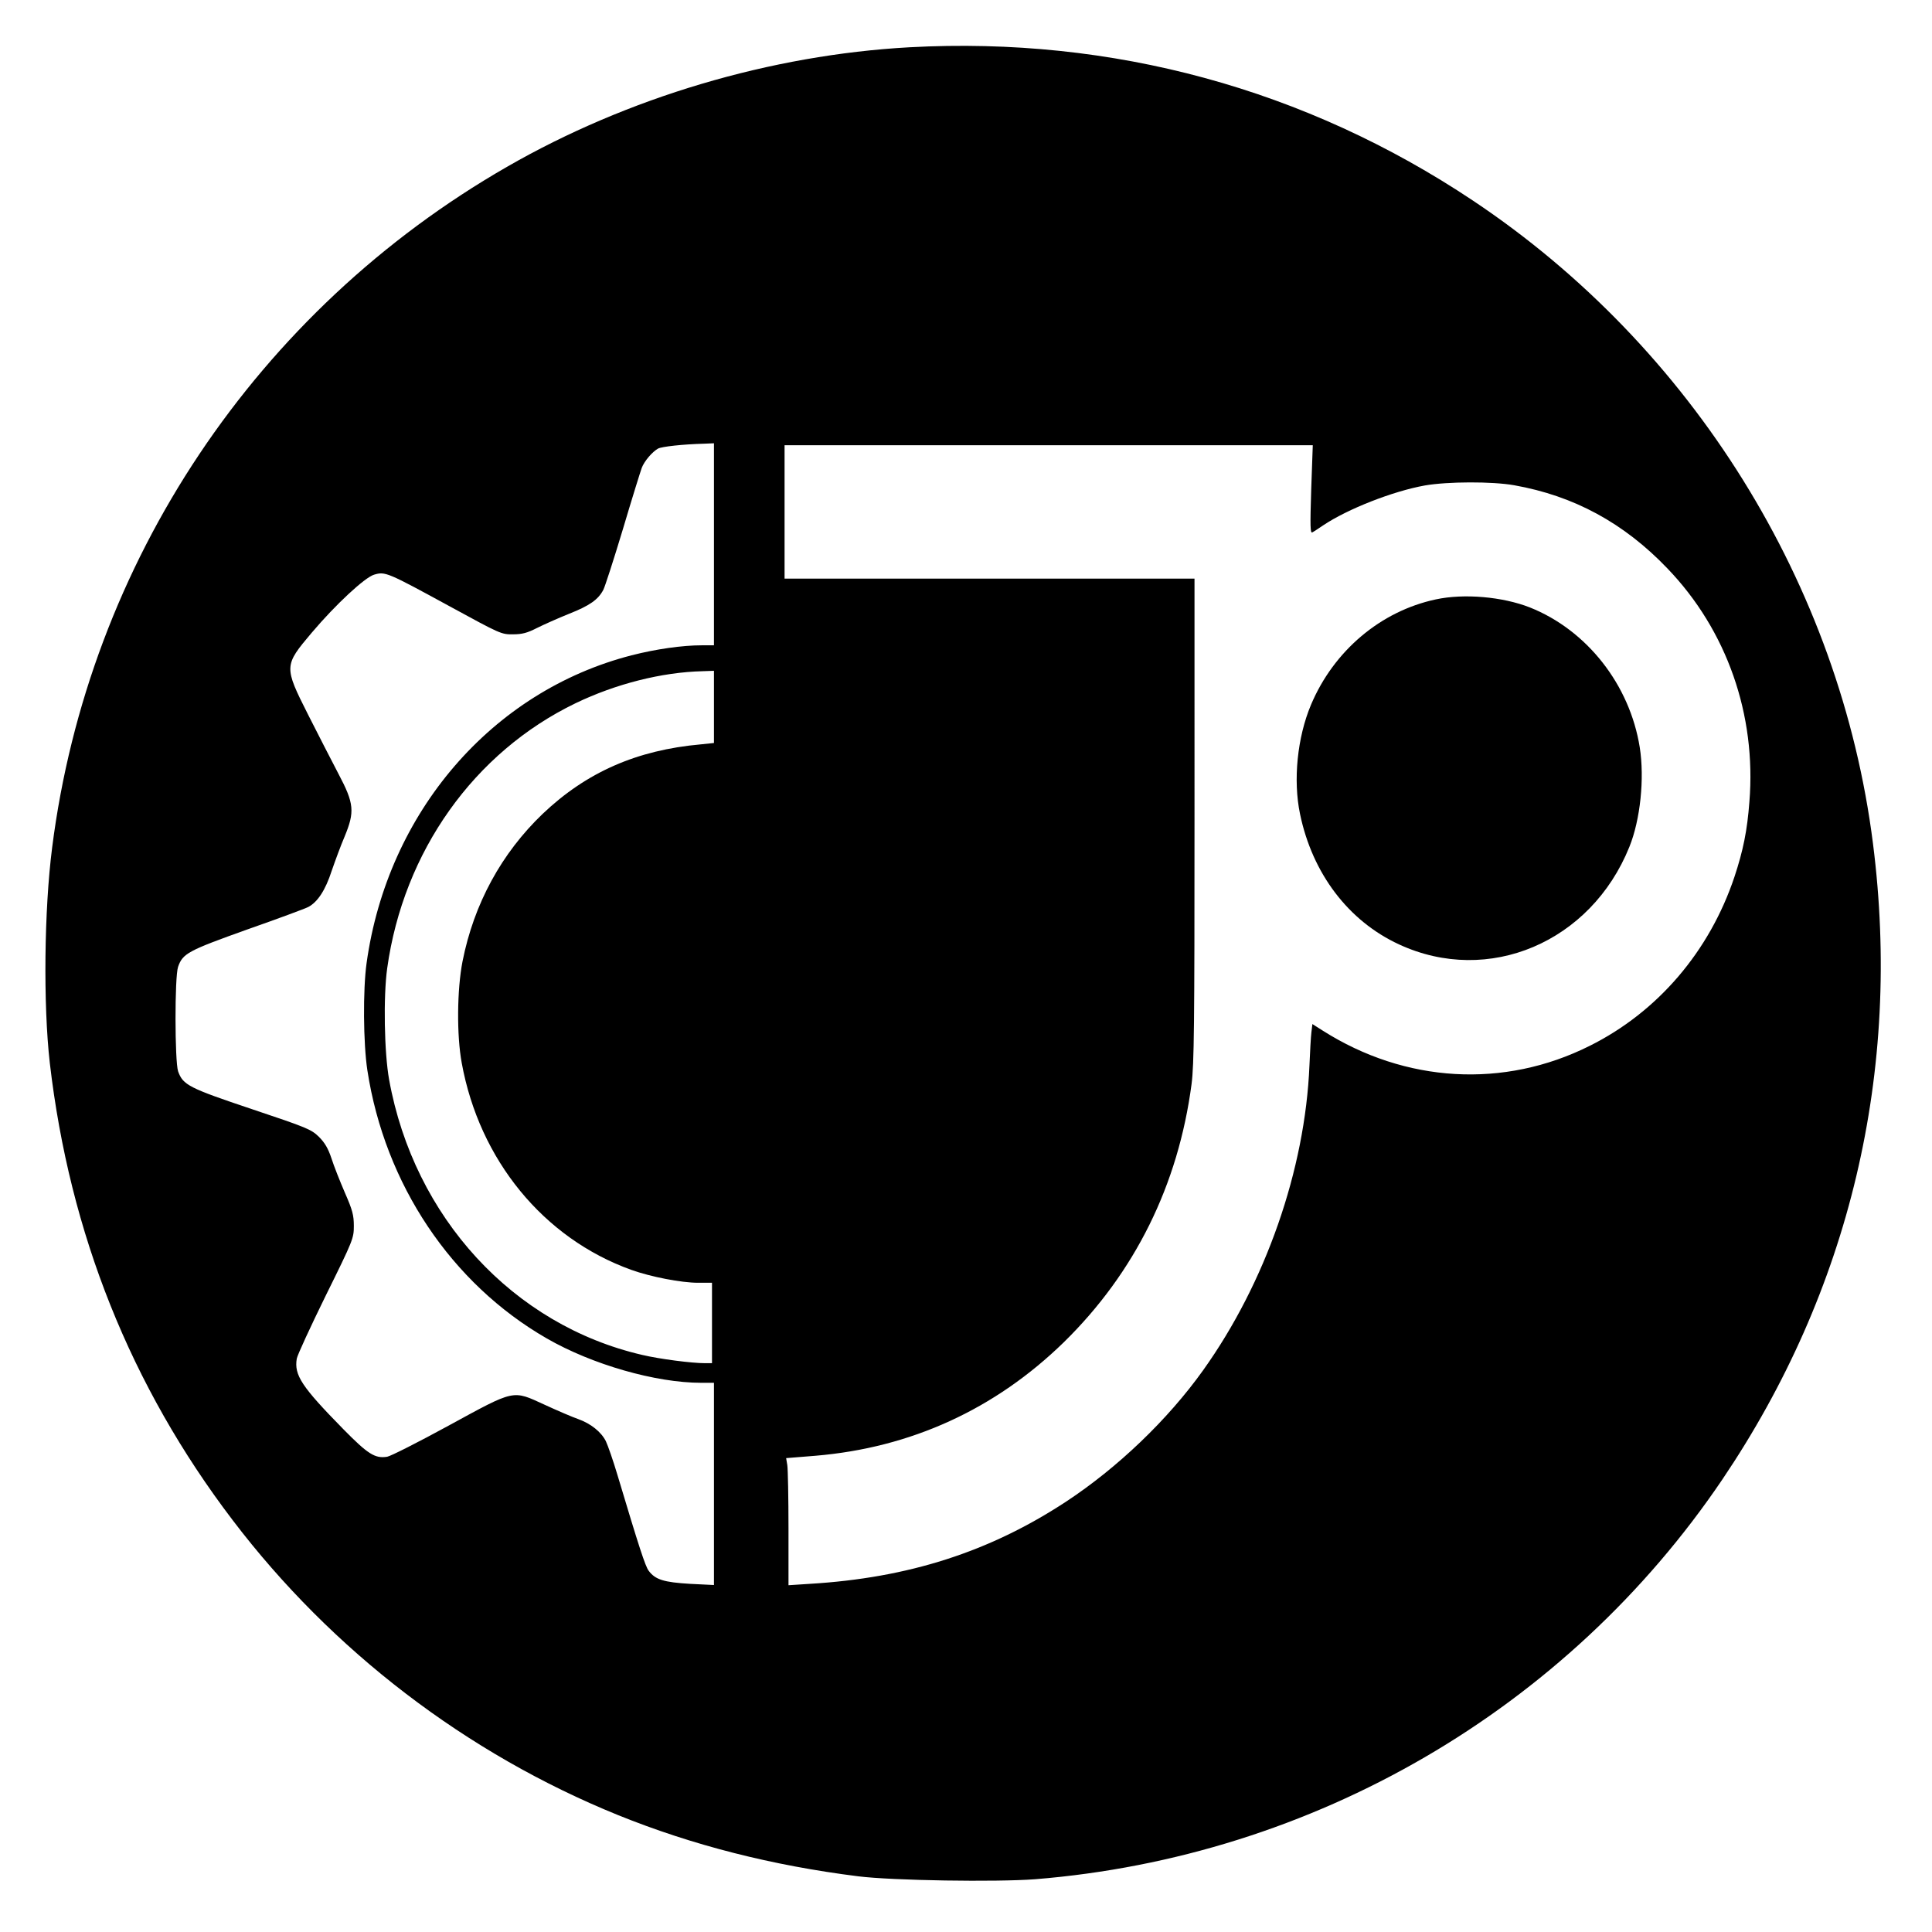 <svg version="1" xmlns="http://www.w3.org/2000/svg" width="1313.333" height="1313.333" viewBox="0 0 985 985"><path d="M463.7 24.1C393 28 319.9 49.7 258.4 85.1 130.9 158.4 45.1 286.7 26.6 432c-4.1 31.8-4.6 80.2-1.2 110 10.1 86.8 41.2 164.7 93.2 233 50.6 66.6 119.3 119.1 196.5 150.4 38.1 15.4 78.6 25.7 122.4 31.2 17.5 2.2 70.5 3 90.2 1.5 141.9-11.4 271.1-86.5 350.4-203.8 65-96.2 91.6-208.3 76.8-324.3-16.7-131.9-92.1-253.1-203.9-327.7-85.4-57-183.9-83.8-287.3-78.2zM364 277.5V329h-6.2c-9.9 0-23.3 1.9-35.8 5.1-71.2 18.3-124.4 80-135.1 156.9-1.9 13.5-1.7 41 .4 54.7 8.9 58 42.8 108.7 91.5 136.7 23.1 13.3 55.5 22.6 78.7 22.6h6.5v103.1l-12.2-.6c-13.3-.8-17.7-2.1-21.1-6.7-1.7-2.3-4.8-11.7-15.9-48.8-2.2-7.4-4.9-15.1-5.9-17.2-2.4-4.8-7.7-9-14.1-11.3-2.9-1-10.6-4.3-17.1-7.3-16.6-7.6-14.8-8-49.1 10.7-15.4 8.4-29.4 15.5-31.2 15.8-6.2 1-9.8-1.3-22.3-14-21.3-21.7-25.2-27.6-23.8-36 .3-1.8 7-16.3 14.8-32.2 14-28.3 14.3-29.2 14.3-35.5 0-5.5-.7-8.1-4.6-17-2.5-5.8-5.6-13.6-6.8-17.4-1.7-5.1-3.4-8-6.4-11-3.9-3.8-6-4.7-34.1-14.1-32.2-10.8-35.2-12.3-37.7-19.3-1.7-5.1-1.8-48.2 0-53.3 2.4-6.8 5-8.2 35.2-19 15.7-5.5 29.7-10.7 31.2-11.5 4.7-2.5 8.7-8.5 11.9-18.4 1.8-5.2 4.7-13.1 6.6-17.5 5.2-12.6 4.9-16.8-3.1-31.9-3.5-6.6-10.4-20.2-15.5-30.2-12.4-24.6-12.4-25 1.9-41.9 12.2-14.4 27-28.1 31.7-29.5 5.7-1.7 6.6-1.3 38.7 16.2 25.5 13.9 26.2 14.3 32.1 14.2 4.7 0 7.3-.7 12.2-3.2 3.4-1.7 10.8-5 16.5-7.3 10.4-4.1 14.8-7.2 17.4-12.2.8-1.5 5.3-15.4 10-31 4.6-15.5 9-29.6 9.6-31.2 1.3-3.4 5.3-8.1 8.3-9.8 1.9-1 12.4-2.2 23.8-2.5l4.7-.2v51.5zm304.5-27.9c-.6 18.9-.5 22.5.6 21.8.8-.4 3.2-2 5.4-3.5 12.5-8.4 35.7-17.5 52-20.4 11.5-2 34.2-2.1 45.5-.1 30.4 5.4 55.9 19.2 78.1 42.4 30.3 31.5 45.4 74.6 41.8 119-1.1 14.7-3.2 24.9-7.6 38.2-12.7 38-39.1 68.9-73.8 86.2-43.7 21.9-94 19-136.2-7.8l-5.2-3.3-.5 4.2c-.3 2.3-.7 9.9-1 16.9-2.2 53.2-22.4 110.9-54.2 155.4-18 25.2-43.6 49.7-69.9 67-39 25.6-80.4 38.9-130.7 41.9l-10.8.7v-28.9c0-15.8-.3-30.4-.6-32.3l-.6-3.6 14.9-1.2c48.8-4.1 91.6-23.7 126.7-57.9 36.2-35.5 58.3-80.1 65.1-131.6 1.3-10.1 1.5-29.7 1.5-134.8V295H400v-68H669.3l-.8 22.6zM364 360.4v18.4l-6.7.7c-32.6 2.9-58.3 14.2-80.6 35.4-21 20.1-35.1 45.9-40.9 75.3-2.8 14.4-3 37.6-.4 51.7 9 49.5 41.7 89.4 86.4 105.5 10 3.6 25.6 6.6 34.1 6.6h7.1v41h-3.5c-6.8 0-23.1-2.1-32-4.2-65.8-15.2-116.4-70.1-129.1-140.3-2.5-13.7-3-42.4-1-56.8 8.3-59.6 44.3-110.2 96.1-135.2 20.4-9.8 43.8-15.8 64.8-16.3l5.7-.2v18.4z"/><path d="M732 305.6c-28.1 6-52 26.2-63.6 53.7-7 16.6-9.2 38.5-5.6 55.7 6.3 30.4 24.7 54.6 50.5 66.5 45.6 21.1 97.8-1.1 117.4-49.7 5.6-13.8 7.8-34.9 5.3-50.8-5.1-31.9-26.9-59.7-56-71.3-14-5.5-33.7-7.2-48-4.1z"/></svg>